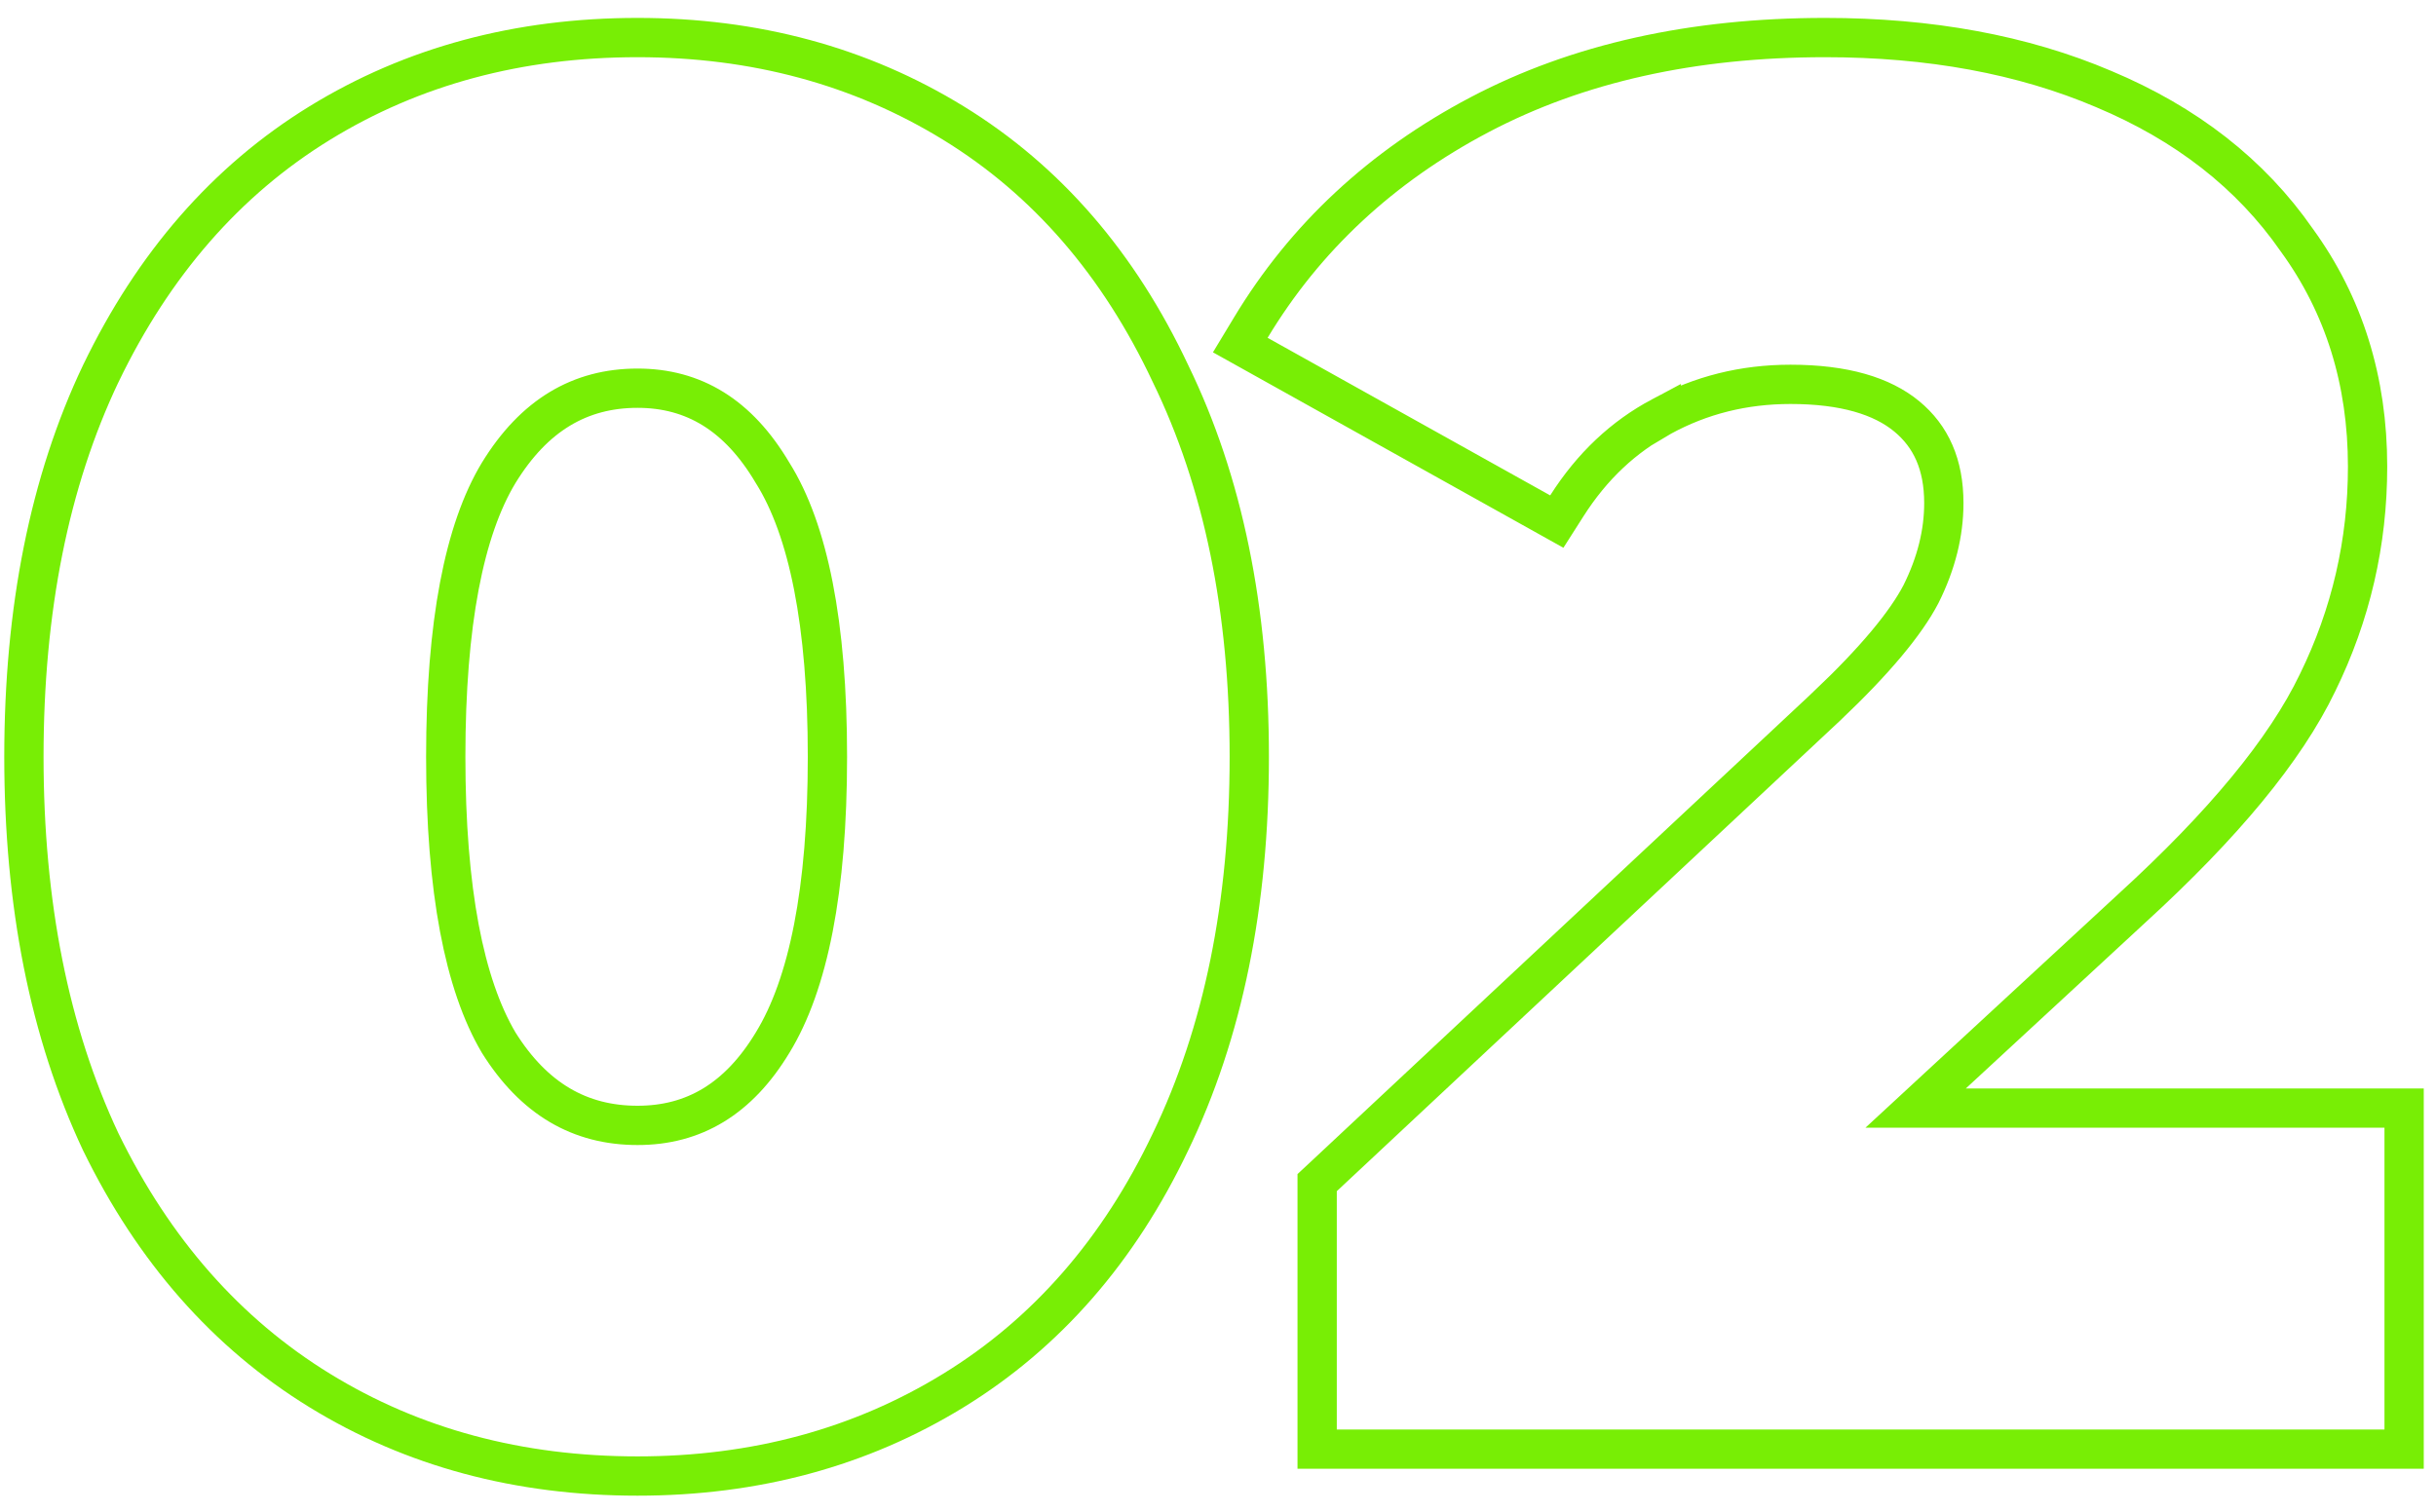 <?xml version="1.0" encoding="UTF-8"?> <svg xmlns="http://www.w3.org/2000/svg" width="124" height="77" viewBox="0 0 124 77" fill="none"> <path d="M5.128 58.134L5.132 58.141L5.135 58.147C7.818 63.648 11.528 67.877 16.274 70.792C21.012 73.703 26.416 75.148 32.453 75.148C38.428 75.148 43.798 73.702 48.535 70.792C53.282 67.876 56.961 63.644 59.579 58.141C62.266 52.565 63.592 46.017 63.592 38.53C63.592 31.045 62.267 24.53 59.58 19.017C56.963 13.45 53.285 9.185 48.535 6.267C43.798 3.358 38.428 1.912 32.453 1.912C26.416 1.912 21.012 3.356 16.274 6.267C11.525 9.185 7.815 13.449 5.133 19.015L5.13 19.019C2.509 24.531 1.217 31.045 1.217 38.53C1.217 46.015 2.509 52.559 5.128 58.134ZM39.331 53.077L39.328 53.082C37.591 55.957 35.317 57.296 32.453 57.296C29.517 57.296 27.179 55.949 25.382 53.079C23.634 50.118 22.69 45.321 22.69 38.53C22.69 31.73 23.636 26.969 25.382 24.078C27.184 21.136 29.525 19.764 32.453 19.764C35.307 19.764 37.581 21.125 39.323 24.068L39.329 24.078L39.336 24.088C41.14 26.975 42.119 31.731 42.119 38.53C42.119 45.326 41.141 50.12 39.331 53.077ZM122.377 57.415V56.415H121.377H97.512L108.548 46.215C108.549 46.215 108.549 46.214 108.55 46.213C113.151 42.006 116.324 38.188 117.971 34.758C119.668 31.295 120.517 27.623 120.517 23.754C120.517 19.389 119.321 15.529 116.907 12.215C114.568 8.848 111.28 6.293 107.088 4.535C102.963 2.777 98.227 1.912 92.902 1.912C86.184 1.912 80.309 3.209 75.311 5.843C70.332 8.468 66.442 12.081 63.669 16.682L63.134 17.568L64.038 18.072L78.422 26.095L79.246 26.555L79.753 25.759C81.037 23.74 82.641 22.234 84.564 21.212L84.564 21.213L84.574 21.207C86.574 20.116 88.757 19.568 91.14 19.568C93.885 19.568 95.806 20.163 97.06 21.198C98.296 22.22 98.947 23.647 98.947 25.613C98.947 27.134 98.569 28.676 97.784 30.248C97.013 31.727 95.449 33.621 92.999 35.942C92.999 35.943 92.998 35.944 92.997 35.945L67.365 59.914L67.047 60.21V60.644V72.778V73.778H68.047H121.377H122.377V72.778V57.415Z" stroke="#78EE05" stroke-width="2"></path> </svg> 